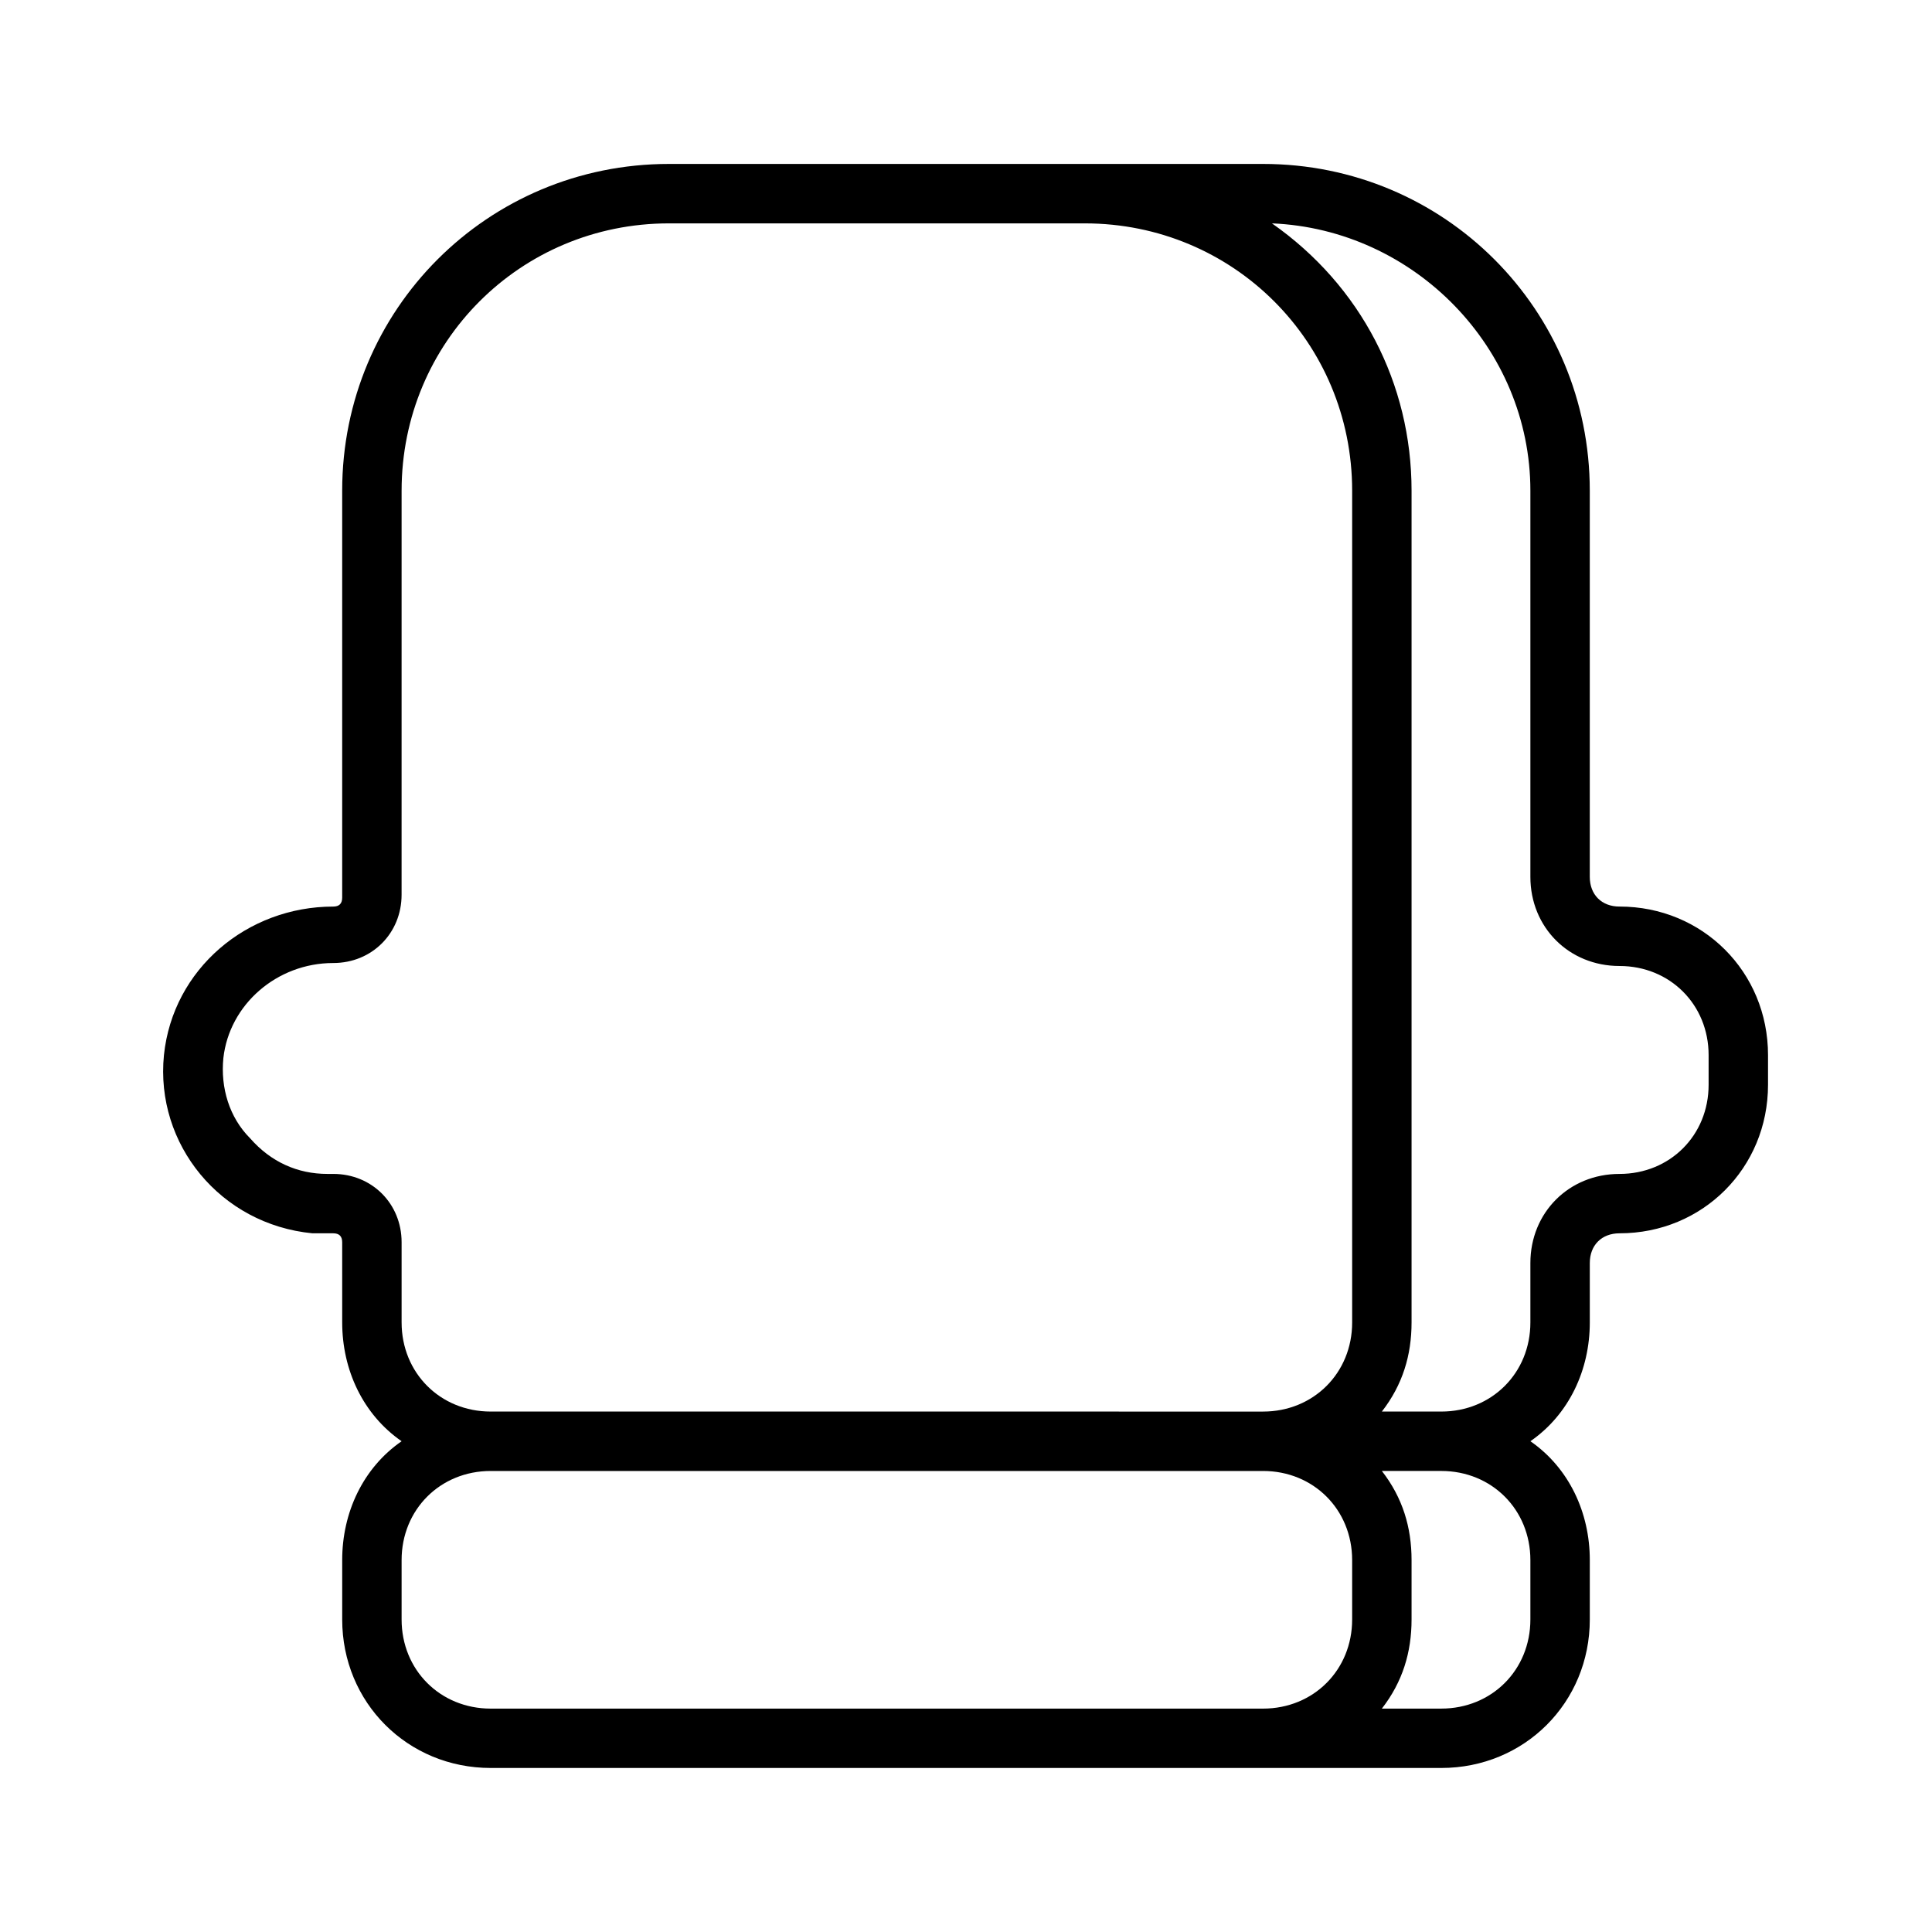 <?xml version="1.0" encoding="UTF-8"?>
<!-- Uploaded to: ICON Repo, www.iconrepo.com, Generator: ICON Repo Mixer Tools -->
<svg fill="#000000" width="800px" height="800px" version="1.1" viewBox="144 144 512 512" xmlns="http://www.w3.org/2000/svg">
 <path d="m573.18 384.25c-4.723 0-7.871-3.148-7.871-7.871v-102.34c0-48.02-38.574-86.594-86.594-86.594h-157.44c-48.02 0-86.594 38.574-86.594 86.594v107.85c0 1.574-0.789 2.363-2.363 2.363-22.828 0-42.508 16.531-44.871 39.359-2.363 23.617 14.957 44.871 39.359 47.23h3.938 1.574c1.574 0 2.363 0.789 2.363 2.363l0.004 21.25c0 12.594 5.512 24.402 15.742 31.488-10.234 7.086-15.742 18.895-15.742 31.488v15.742c0 22.043 17.32 39.359 39.359 39.359h251.91c22.043 0 39.359-17.32 39.359-39.359v-15.742c0-12.594-5.512-24.402-15.742-31.488 10.234-7.086 15.742-18.895 15.742-31.488v-15.742c0-4.723 3.148-7.871 7.871-7.871 22.043 0 39.359-17.32 39.359-39.359v-7.871c0-22.043-17.316-39.363-39.359-39.363zm-322.75 110.21v-21.254c0-10.234-7.871-18.105-18.105-18.105h-1.574c-7.871 0-14.957-3.148-20.469-9.445-5.512-5.512-7.871-13.383-7.086-21.254 1.574-14.168 14.168-25.191 29.125-25.191 10.234 0 18.105-7.871 18.105-18.105l0.004-107.06c0-39.359 31.488-70.848 70.848-70.848h110.21c39.359 0 70.848 31.488 70.848 70.848v220.42c0 13.383-10.234 23.617-23.617 23.617l-204.67-0.004c-13.383 0-23.617-10.234-23.617-23.617zm23.617 102.34c-13.383 0-23.617-10.234-23.617-23.617v-15.742c0-13.383 10.234-23.617 23.617-23.617h204.67c13.383 0 23.617 10.234 23.617 23.617v15.742c0 13.383-10.234 23.617-23.617 23.617zm275.52-39.363v15.742c0 13.383-10.234 23.617-23.617 23.617h-15.742c5.512-7.086 7.871-14.957 7.871-23.617v-15.742c0-8.66-2.363-16.531-7.871-23.617h15.742c13.383 0.004 23.617 10.234 23.617 23.617zm47.234-125.95c0 13.383-10.234 23.617-23.617 23.617-13.383 0-23.617 10.234-23.617 23.617v15.742c0 13.383-10.234 23.617-23.617 23.617h-15.742c5.512-7.086 7.871-14.957 7.871-23.617v-220.42c0-28.34-13.383-54.316-37-70.848 37.785 1.574 68.488 33.062 68.488 70.848v102.34c0 13.383 10.234 23.617 23.617 23.617 13.383 0 23.617 10.234 23.617 23.617z"/>
</svg>